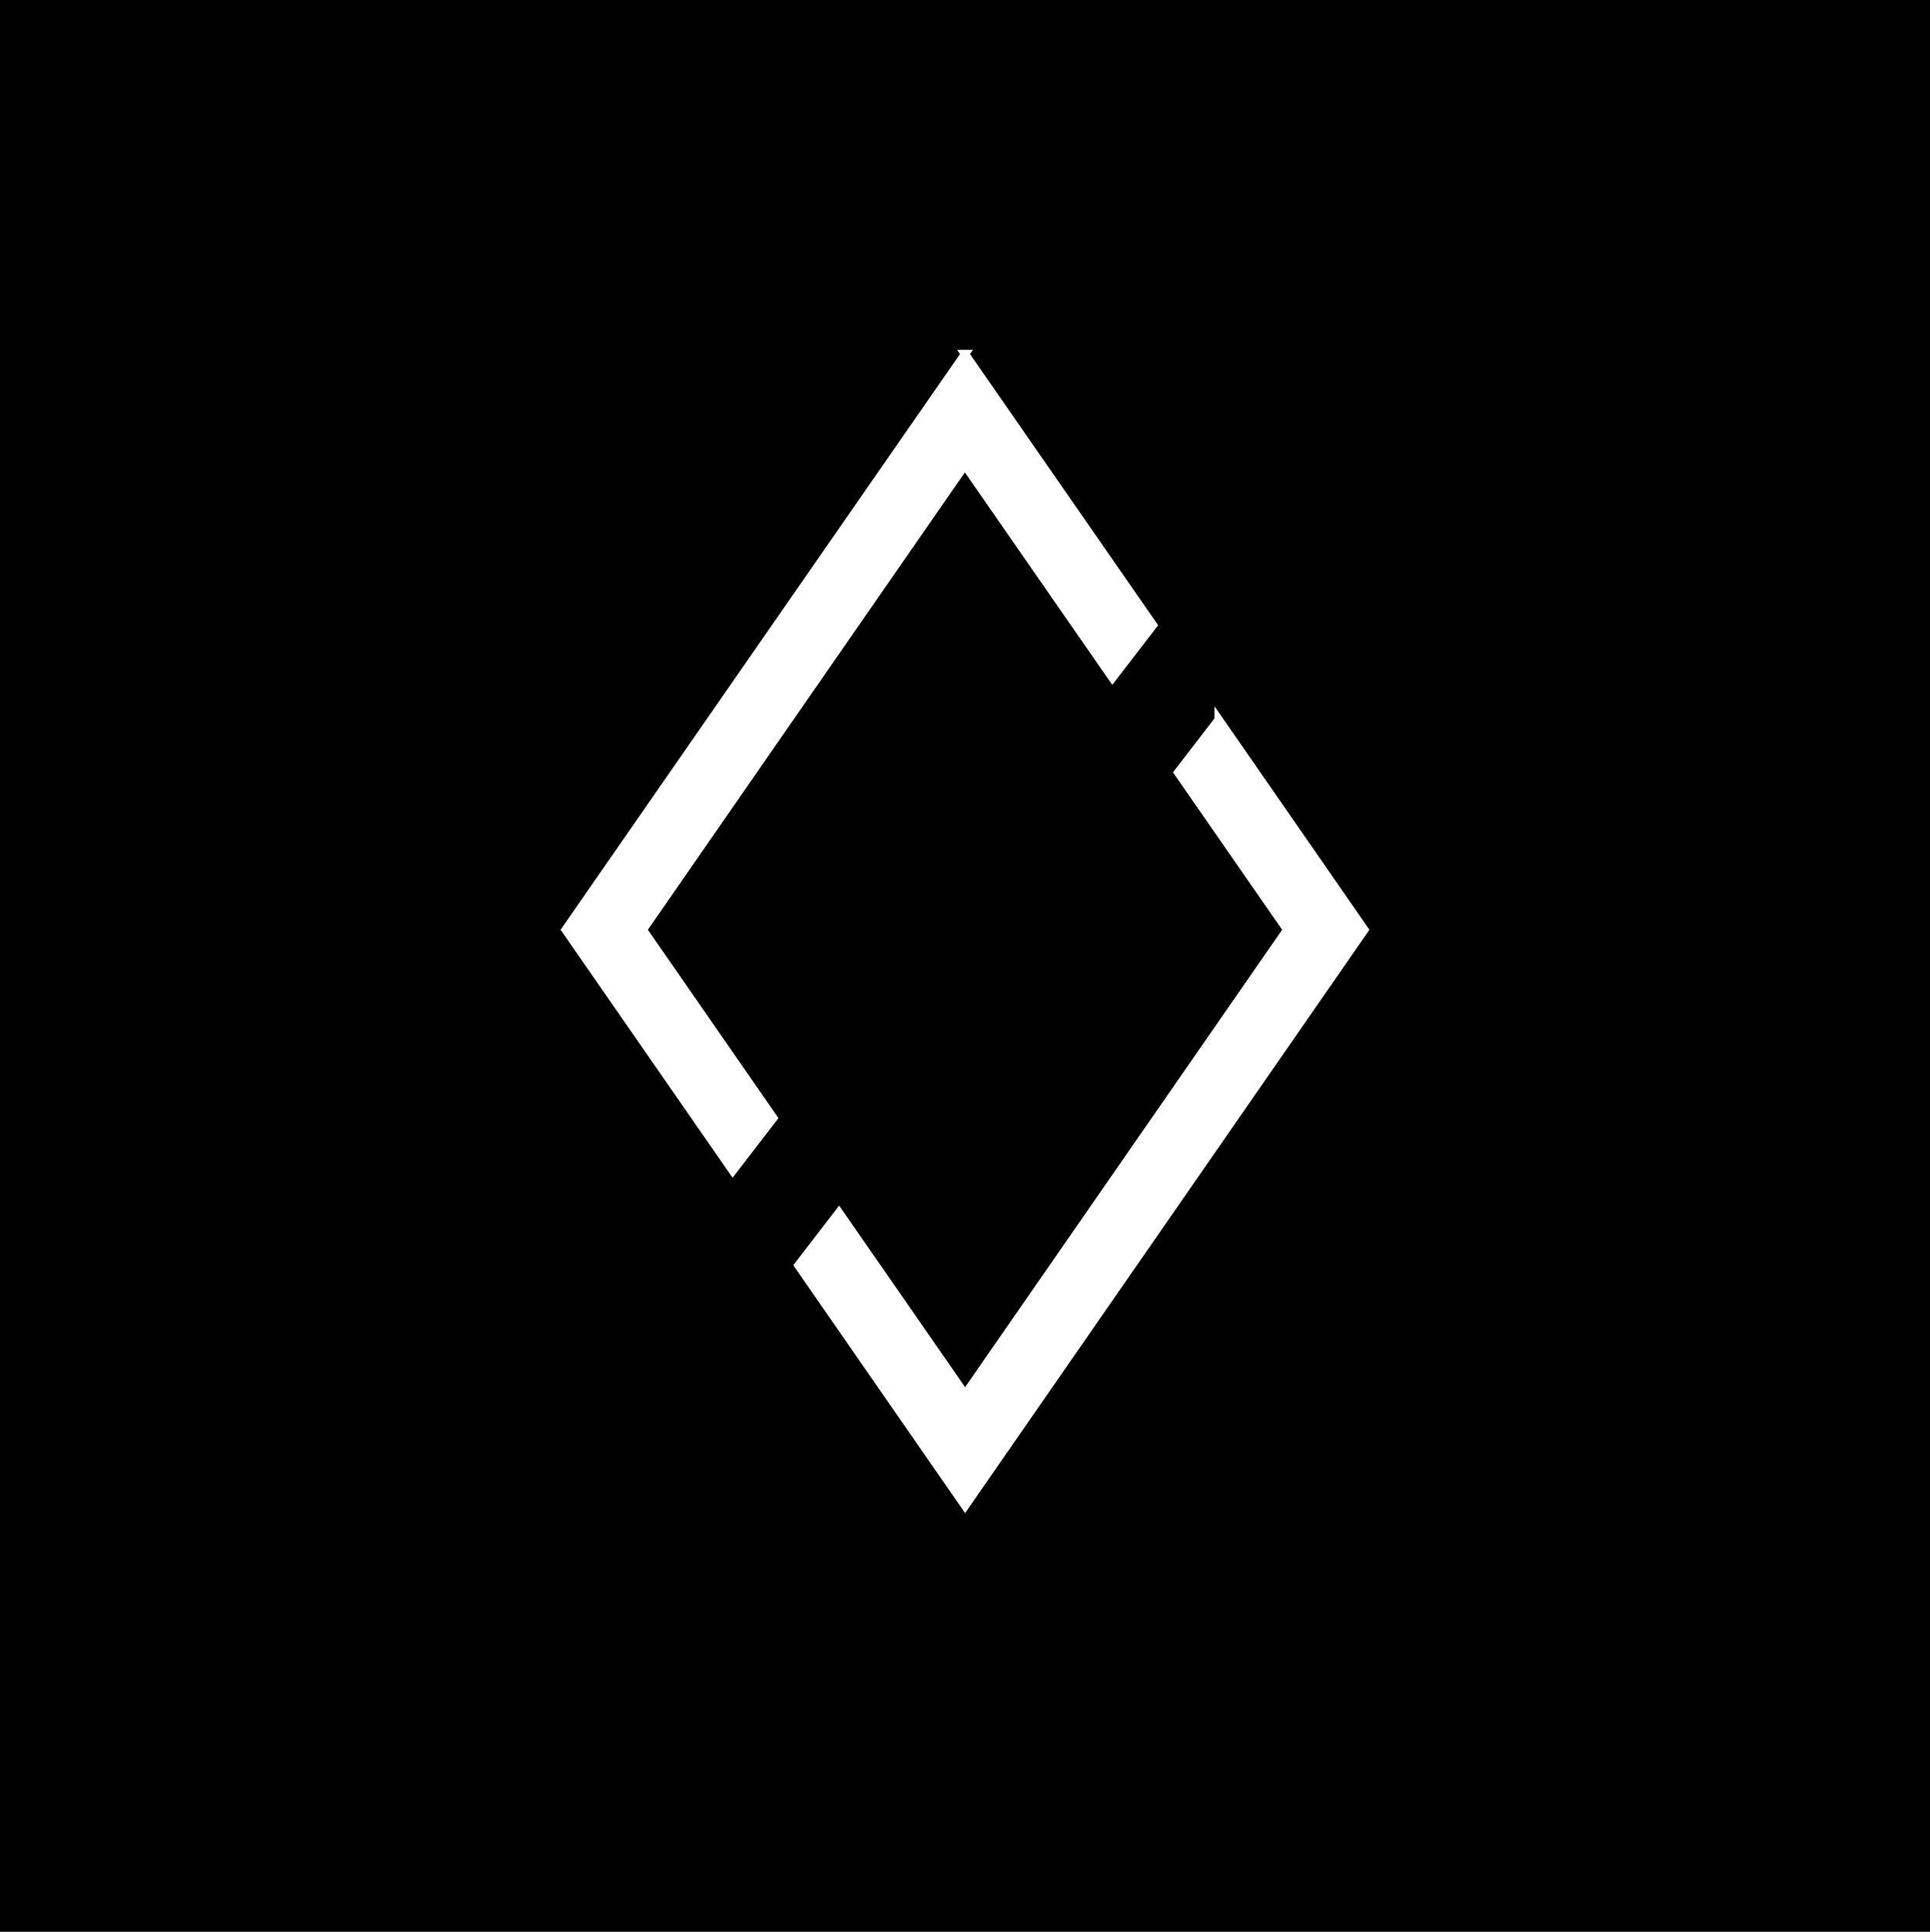 <svg viewBox="0 0 87.39 87.45" xmlns="http://www.w3.org/2000/svg" data-name="Layer 1" id="Layer_1">
  <defs>
    <style>
      .cls-1 {
        fill: #fff;
        stroke: #fff;
        stroke-miterlimit: 10;
        stroke-width: .36px;
      }

      .cls-2 {
        stroke-width: 0px;
      }
    </style>
  </defs>
  <rect height="138.92" width="261.19" y="-25.73" x="-86.9" class="cls-2"></rect>
  <g>
    <path d="m43.7,16.02l-18.09,26.07,7.57,10.91,1.84-2.39-5.91-8.52,14.58-21.03,6.68,9.63,1.84-2.39-8.52-12.28Zm11.48,16.56l-1.84,2.39,4.94,7.12-14.58,21.03-5.71-8.23-1.84,2.39,7.55,10.89,18.08-26.08-6.6-9.52Z" class="cls-1"></path>
    <path d="m43.7,16.02l-18.09,26.07,7.57,10.91,1.84-2.39-5.91-8.52,14.58-21.03,6.68,9.63,1.84-2.39-8.52-12.28Zm11.48,16.56l-1.84,2.39,4.94,7.12-14.58,21.03-5.71-8.23-1.84,2.39,7.55,10.89,18.08-26.08-6.6-9.52Z" class="cls-1"></path>
  </g>
</svg>